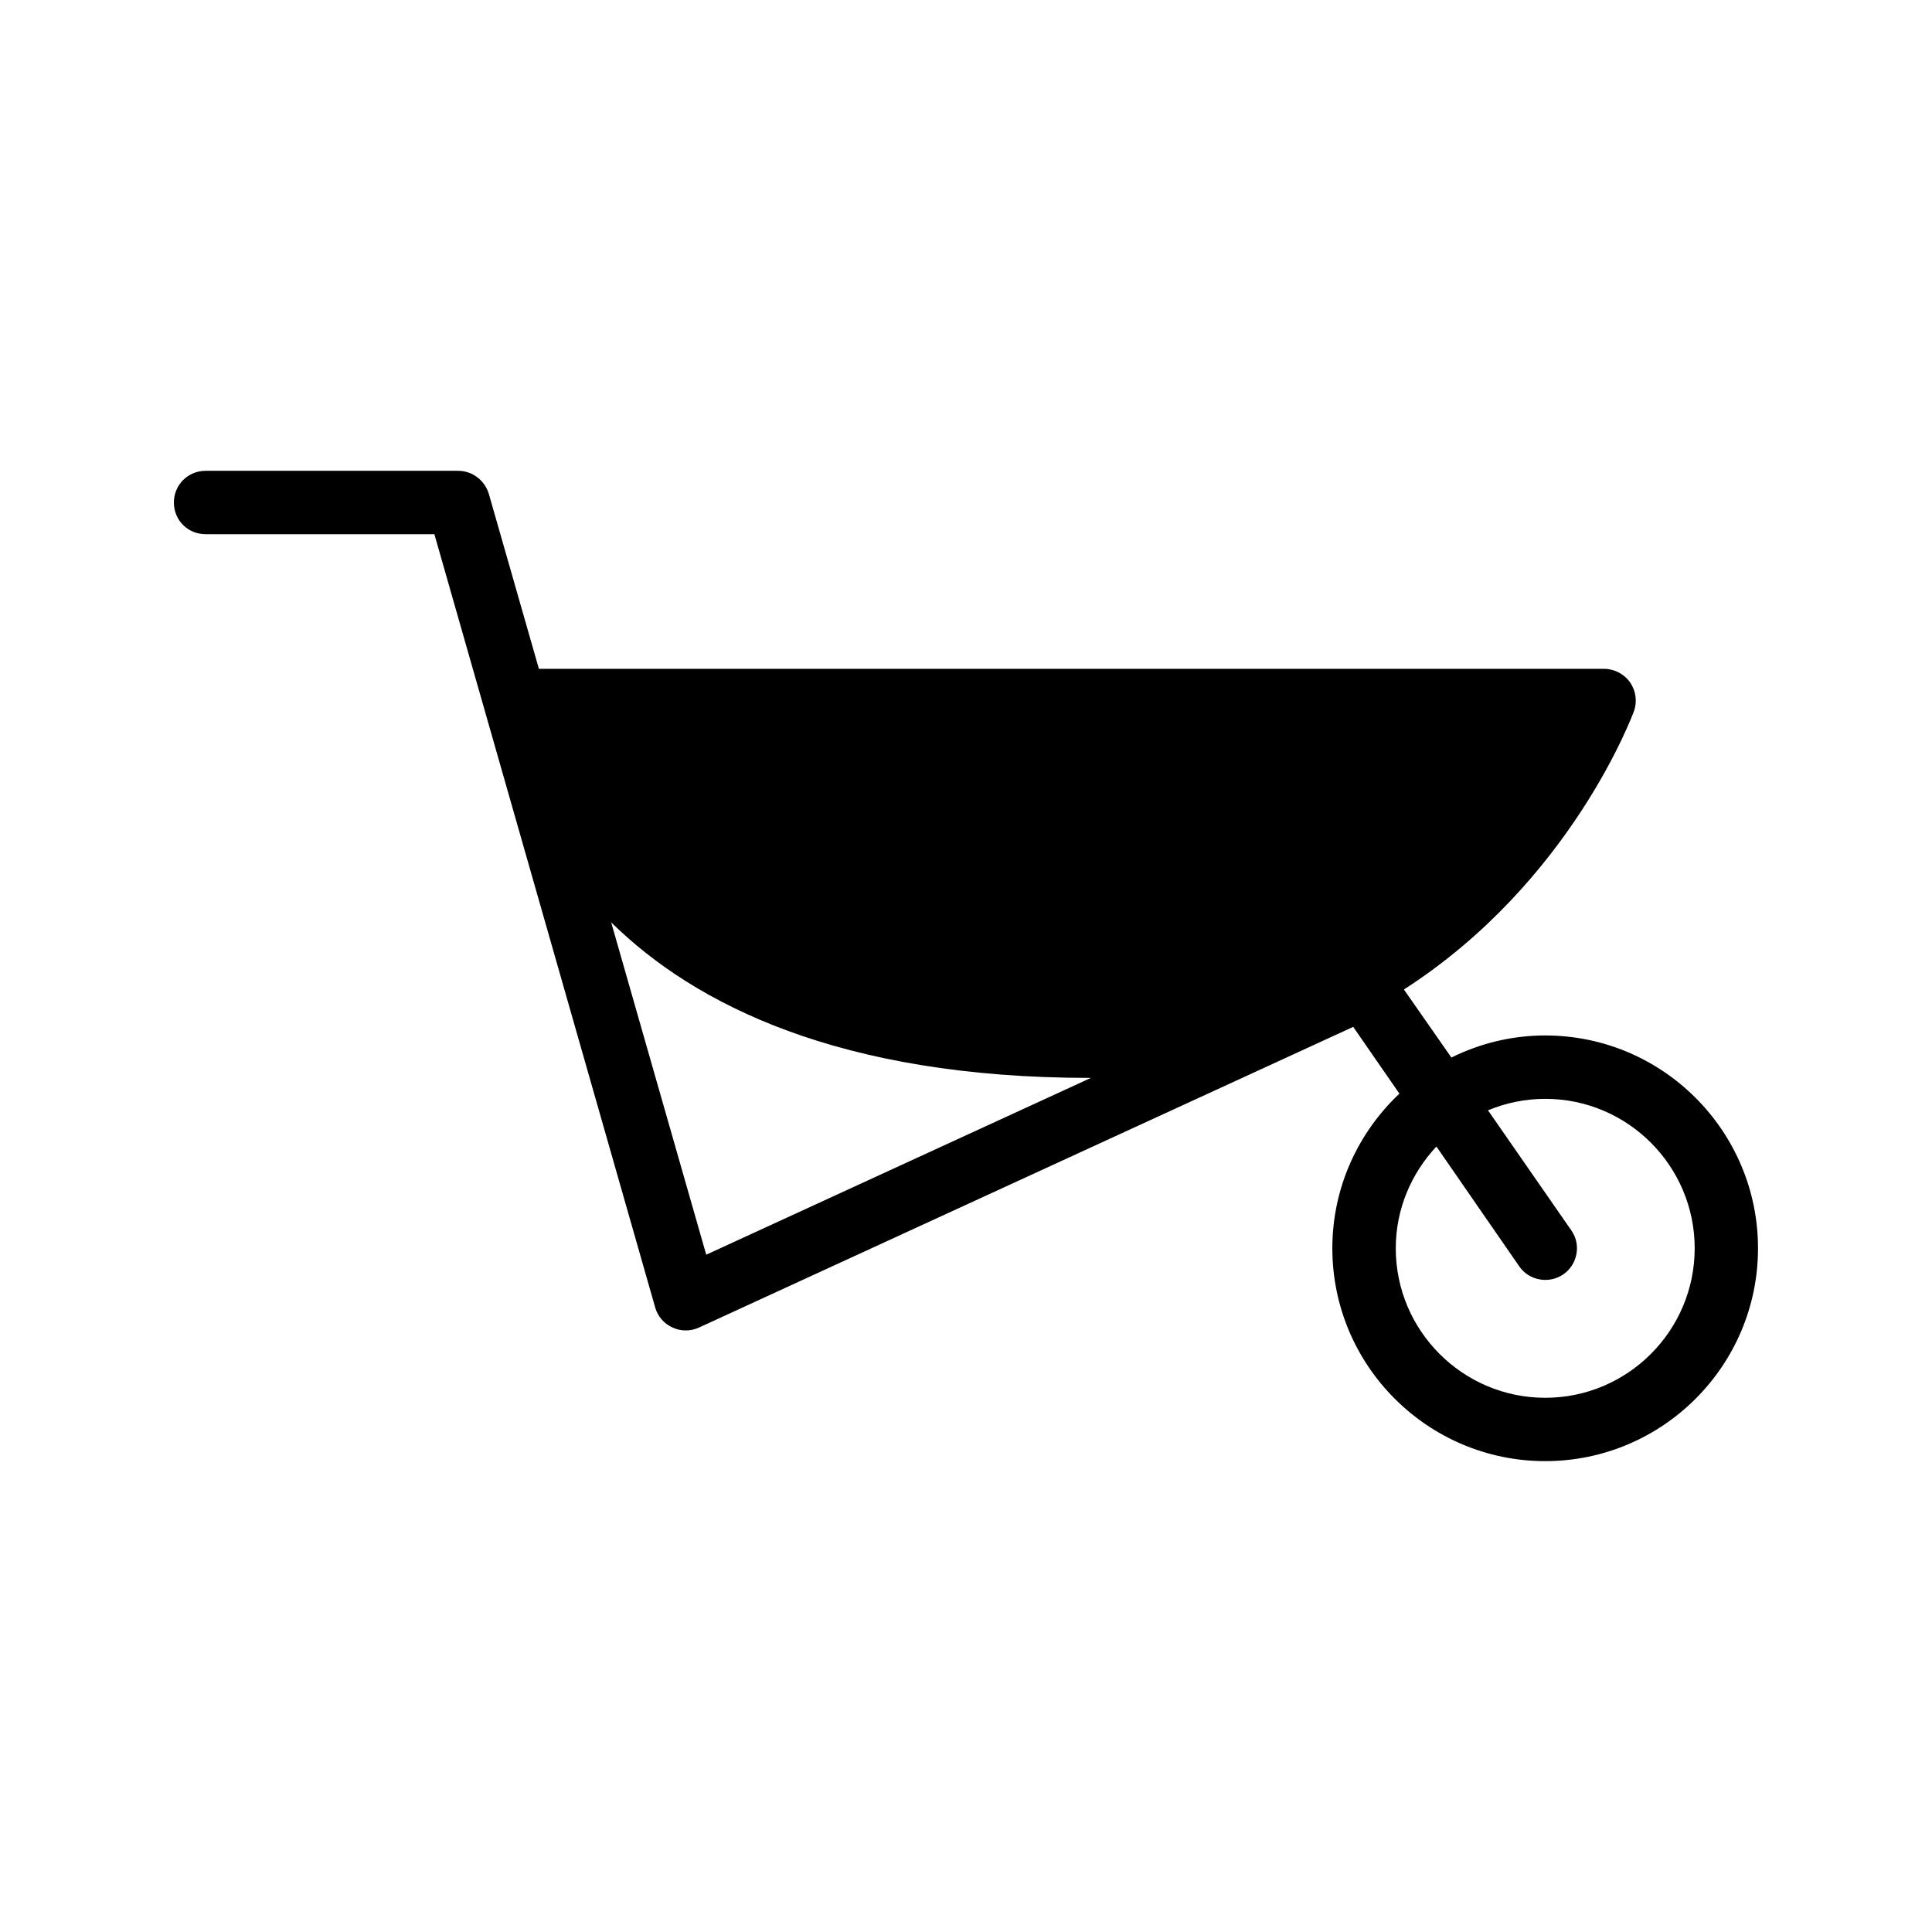 <?xml version="1.0" encoding="UTF-8"?>
<!-- Uploaded to: SVG Repo, www.svgrepo.com, Generator: SVG Repo Mixer Tools -->
<svg fill="#000000" width="800px" height="800px" version="1.1" viewBox="144 144 512 512" xmlns="http://www.w3.org/2000/svg">
 <path d="m198.49 285.57h60.625l58.527 204.96c0.672 2.352 2.352 4.281 4.617 5.289 1.09 0.504 2.266 0.758 3.441 0.758 1.258 0 2.434-0.254 3.527-0.758l173.39-79.688 12.242 17.695c-10.914 10.293-17.773 24.84-17.773 40.988 0 31.102 25.305 56.402 56.406 56.402s56.398-25.301 56.398-56.402c0-31.102-25.297-56.406-56.398-56.406-8.93 0-17.348 2.141-24.859 5.852l-12.582-18.035c44.418-28.551 60.707-73.137 60.961-73.723 0.922-2.602 0.504-5.457-1.008-7.641-1.594-2.266-4.199-3.609-6.887-3.609h-282.3l-13.266-46.352c-1.09-3.609-4.367-6.129-8.145-6.129h-66.926c-4.703 0-8.398 3.777-8.398 8.398 0 4.699 3.695 8.395 8.398 8.395zm394.62 189.25c0 21.84-17.77 39.609-39.605 39.609-21.844 0-39.613-17.77-39.613-39.609 0-10.445 4.141-19.891 10.773-26.977l21.965 31.773c2.602 3.777 7.894 4.703 11.672 2.098 3.777-2.602 4.785-7.894 2.098-11.672l-22.062-31.793c4.676-1.949 9.797-3.043 15.172-3.043 21.832 0 39.602 17.77 39.602 39.613zm-160.18-45.164h0.168l-101.94 46.855-25.191-88.082c22.086 21.746 60.543 41.227 126.96 41.227z"/>
</svg>